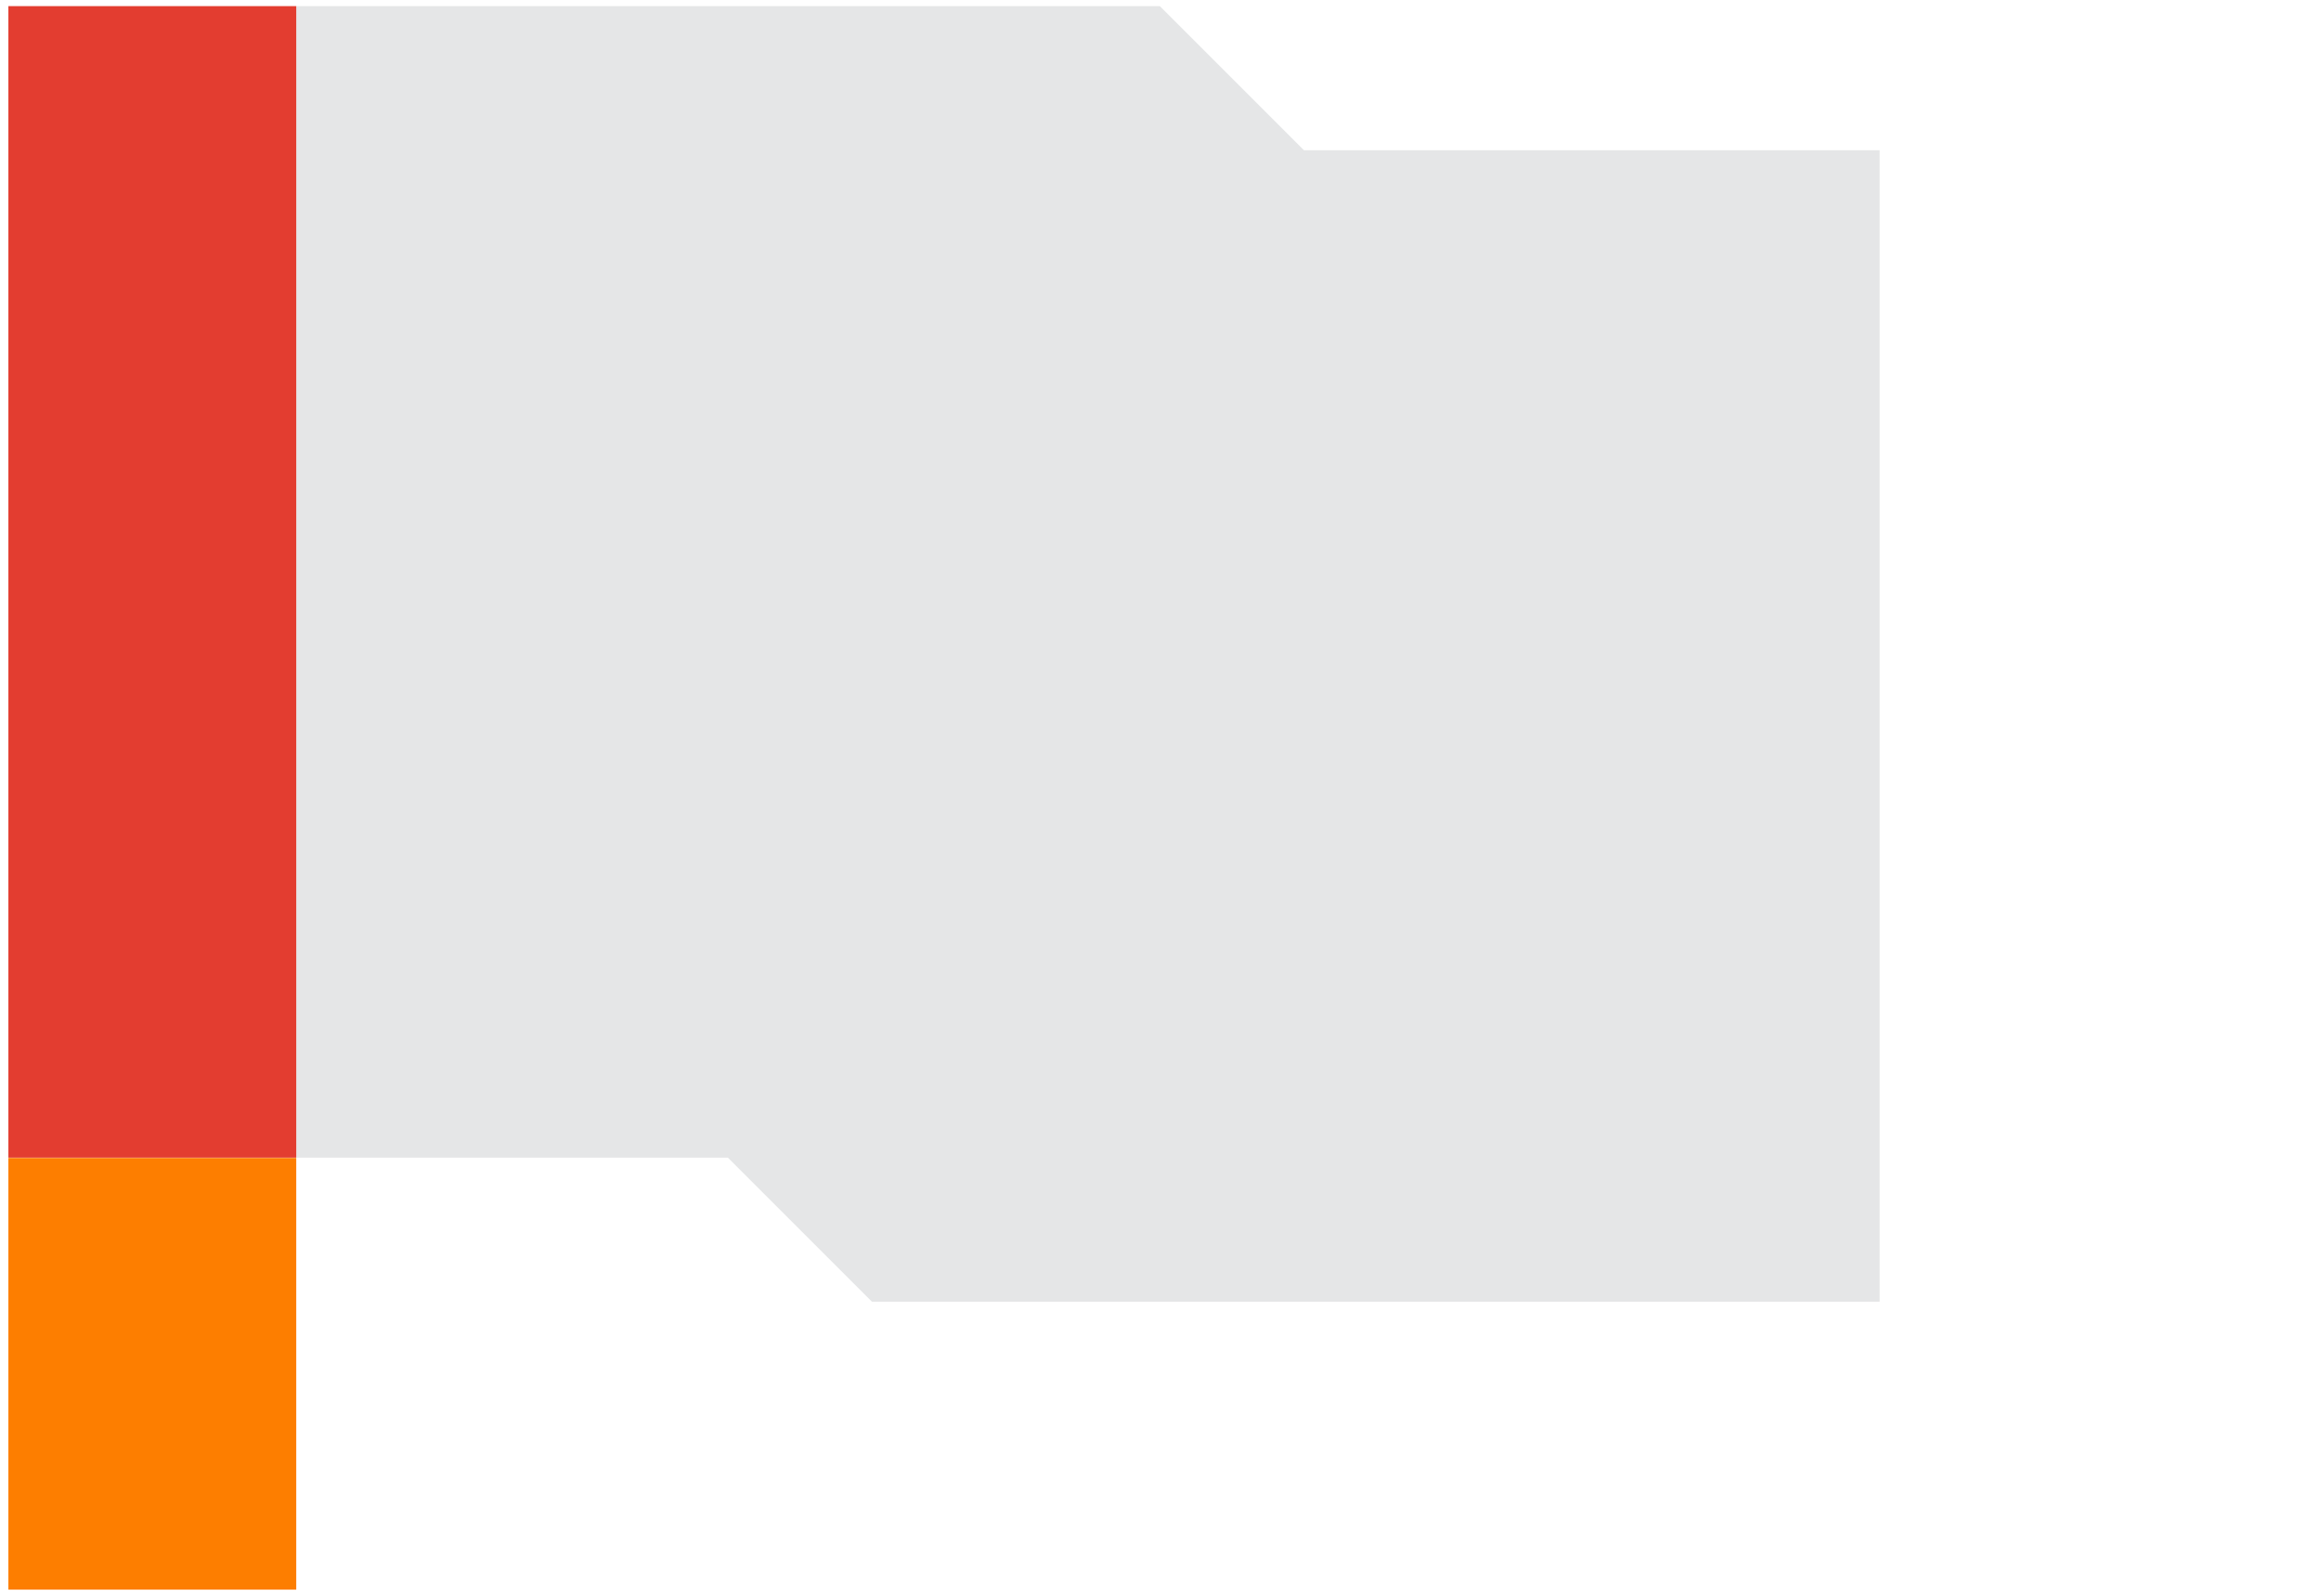 <svg id="Leadership" xmlns="http://www.w3.org/2000/svg" viewBox="0 0 72 49.5"><defs><style>.cls-1{fill:#fd7e00;}.cls-2{fill:#e5e6e7;}.cls-3{fill:#e33d30;}</style></defs><title>Leadership</title><rect class="cls-1" x="0.26" y="35.92" width="8.93" height="13.39"/><polygon class="cls-2" points="40.45 4.66 35.98 0.19 9.19 0.19 9.19 35.91 22.58 35.91 27.05 40.38 58.31 40.38 58.31 4.66 40.45 4.66"/><rect class="cls-3" x="0.26" y="0.19" width="8.93" height="35.72"/></svg>
